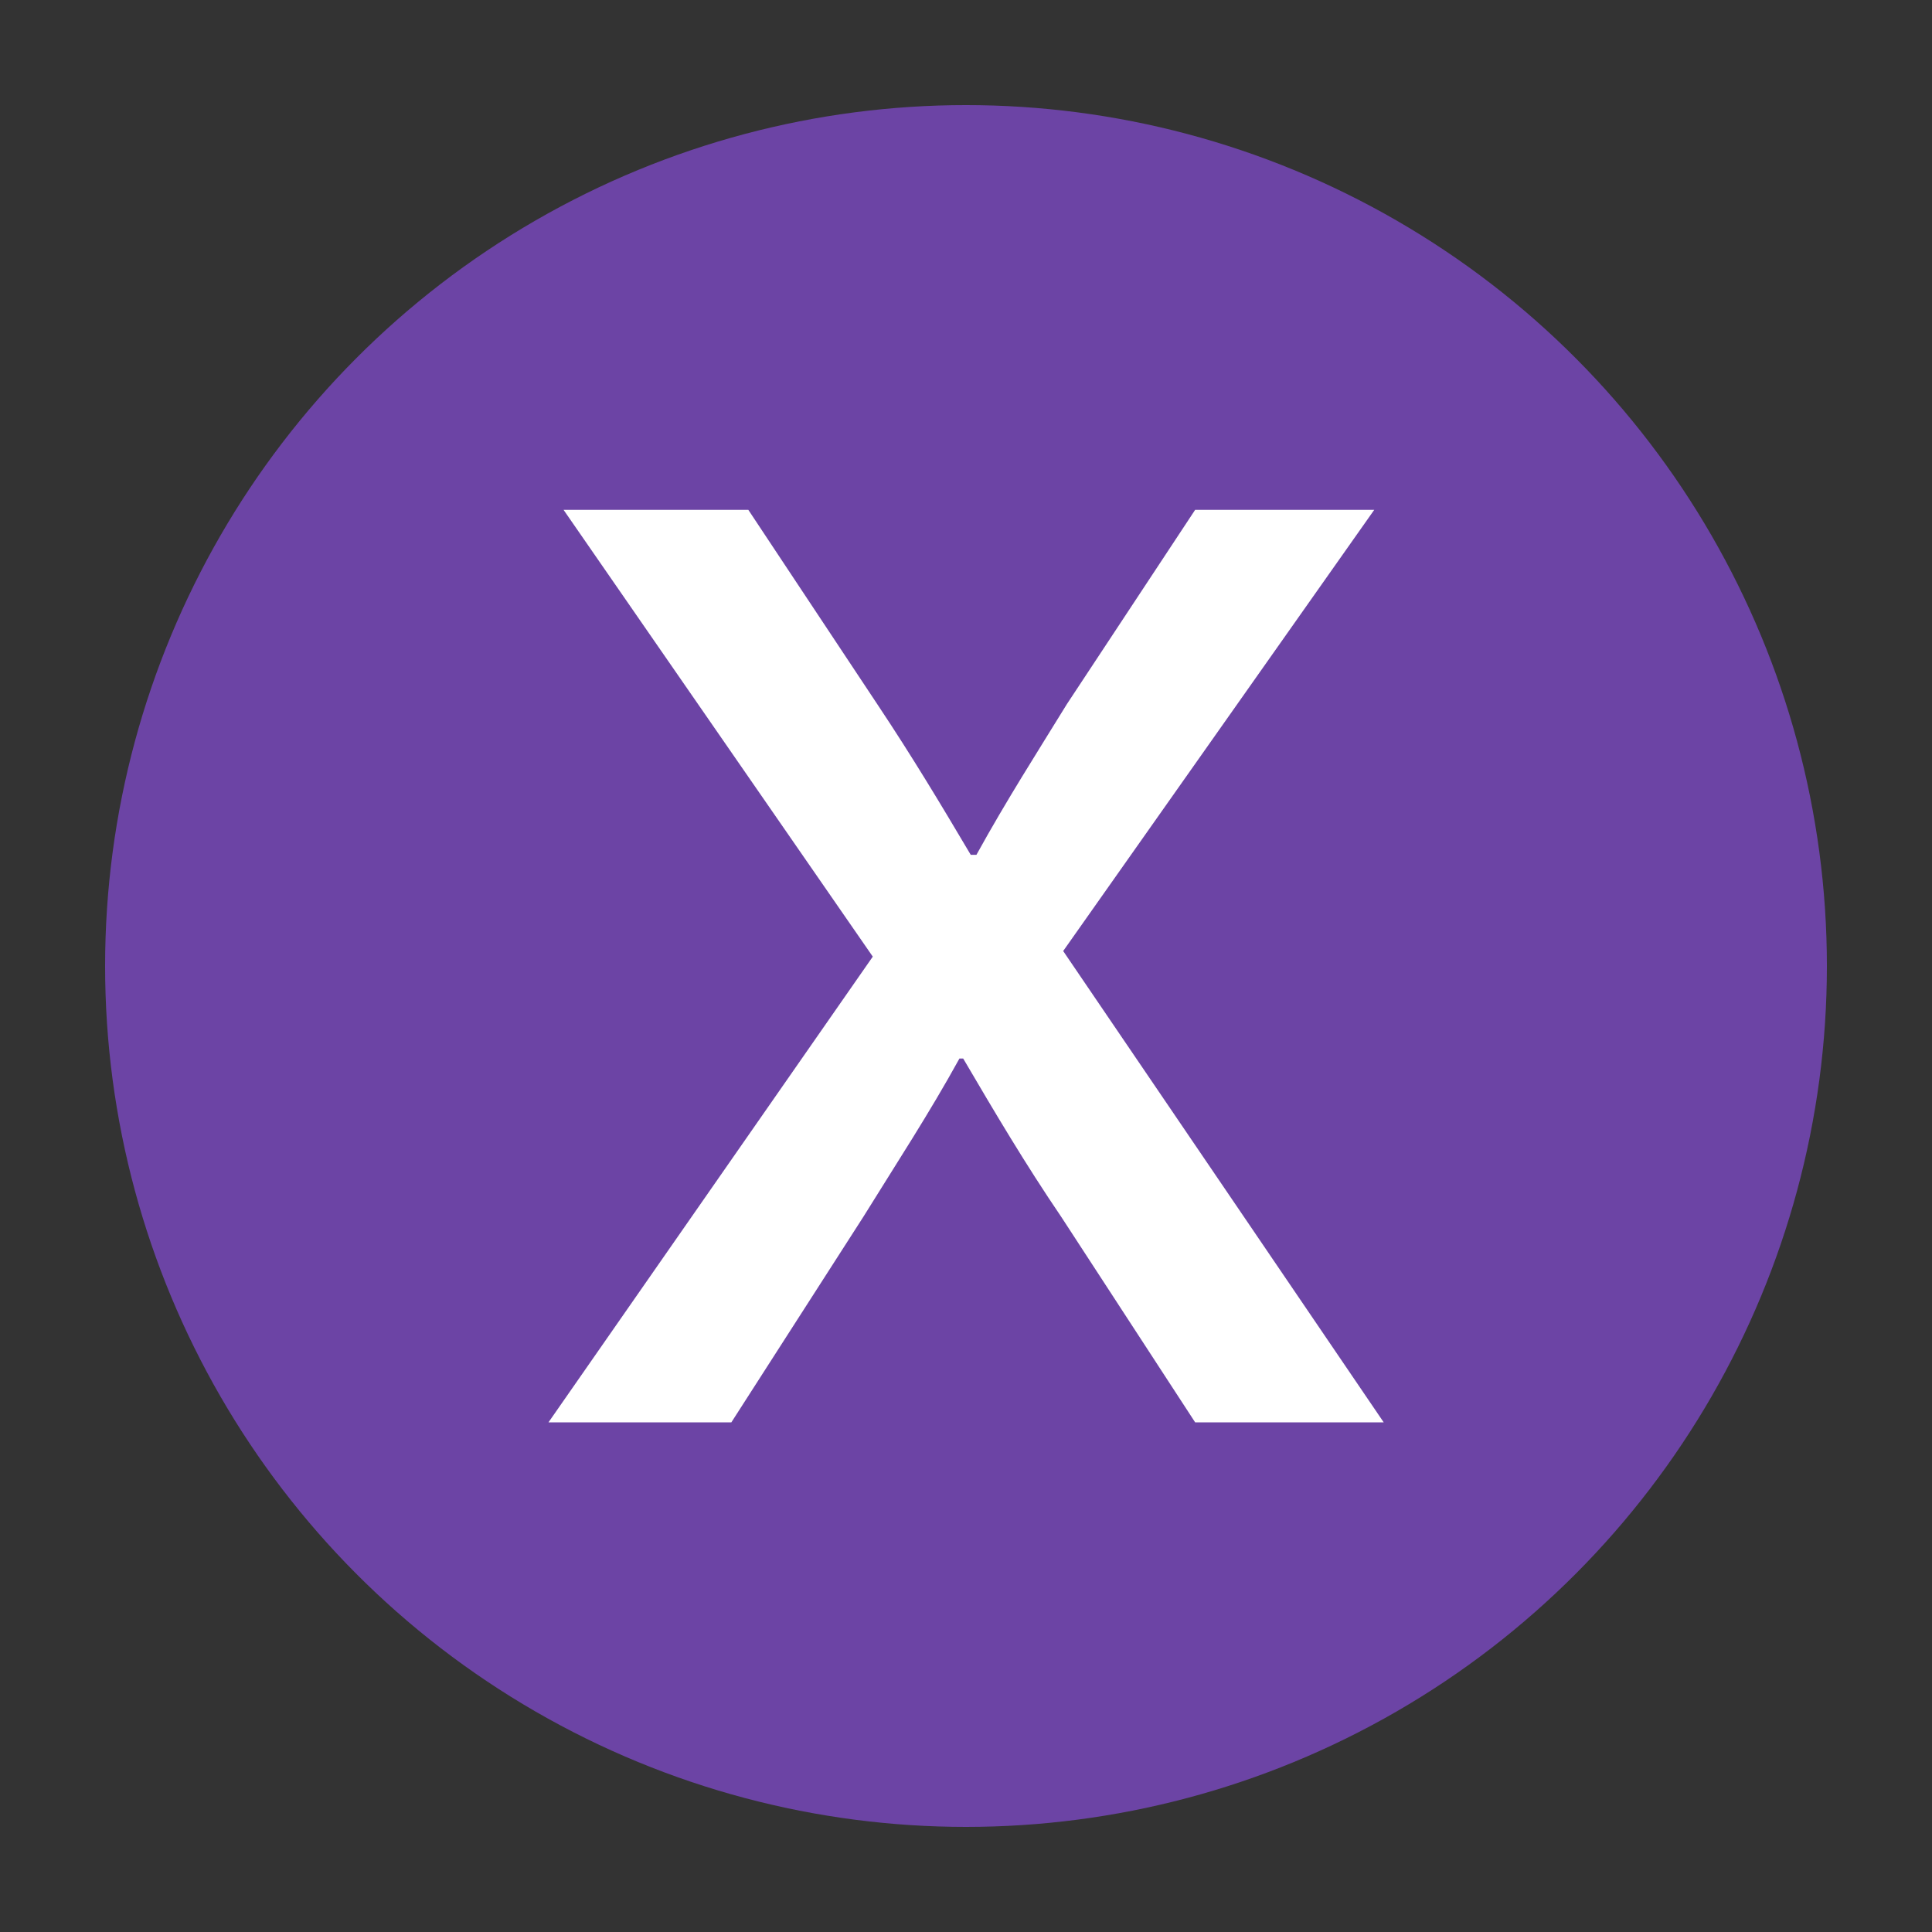 <svg viewBox="0 0 200 200" version="1.1" xmlns="http://www.w3.org/2000/svg" id="Camada_1">
  
  <rect x="0" y="0" width="200" height="200" fill="#333333" stroke="none"/>
  
  <defs>
    <style>
      .st0 {
        fill: #fff;
      }

      .st1 {
        fill: #6c44a5;
      }
    </style>
  </defs>
  <circle r="89.12" cy="100" cx="100" class="st1"></circle>
  <path d="M77.46,52.77l13.47,20.3c3.51,5.27,6.44,10.15,9.56,15.42h.59c3.12-5.66,6.25-10.54,9.37-15.61l13.27-20.1h18.54l-32.2,45.67,33.18,48.79h-19.52l-13.86-21.27c-3.71-5.46-6.83-10.73-10.15-16.39h-.39c-3.12,5.66-6.44,10.73-9.95,16.39l-13.66,21.27h-18.93l33.57-48.21-32.01-46.25h19.13Z" class="st0"></path>
</svg>